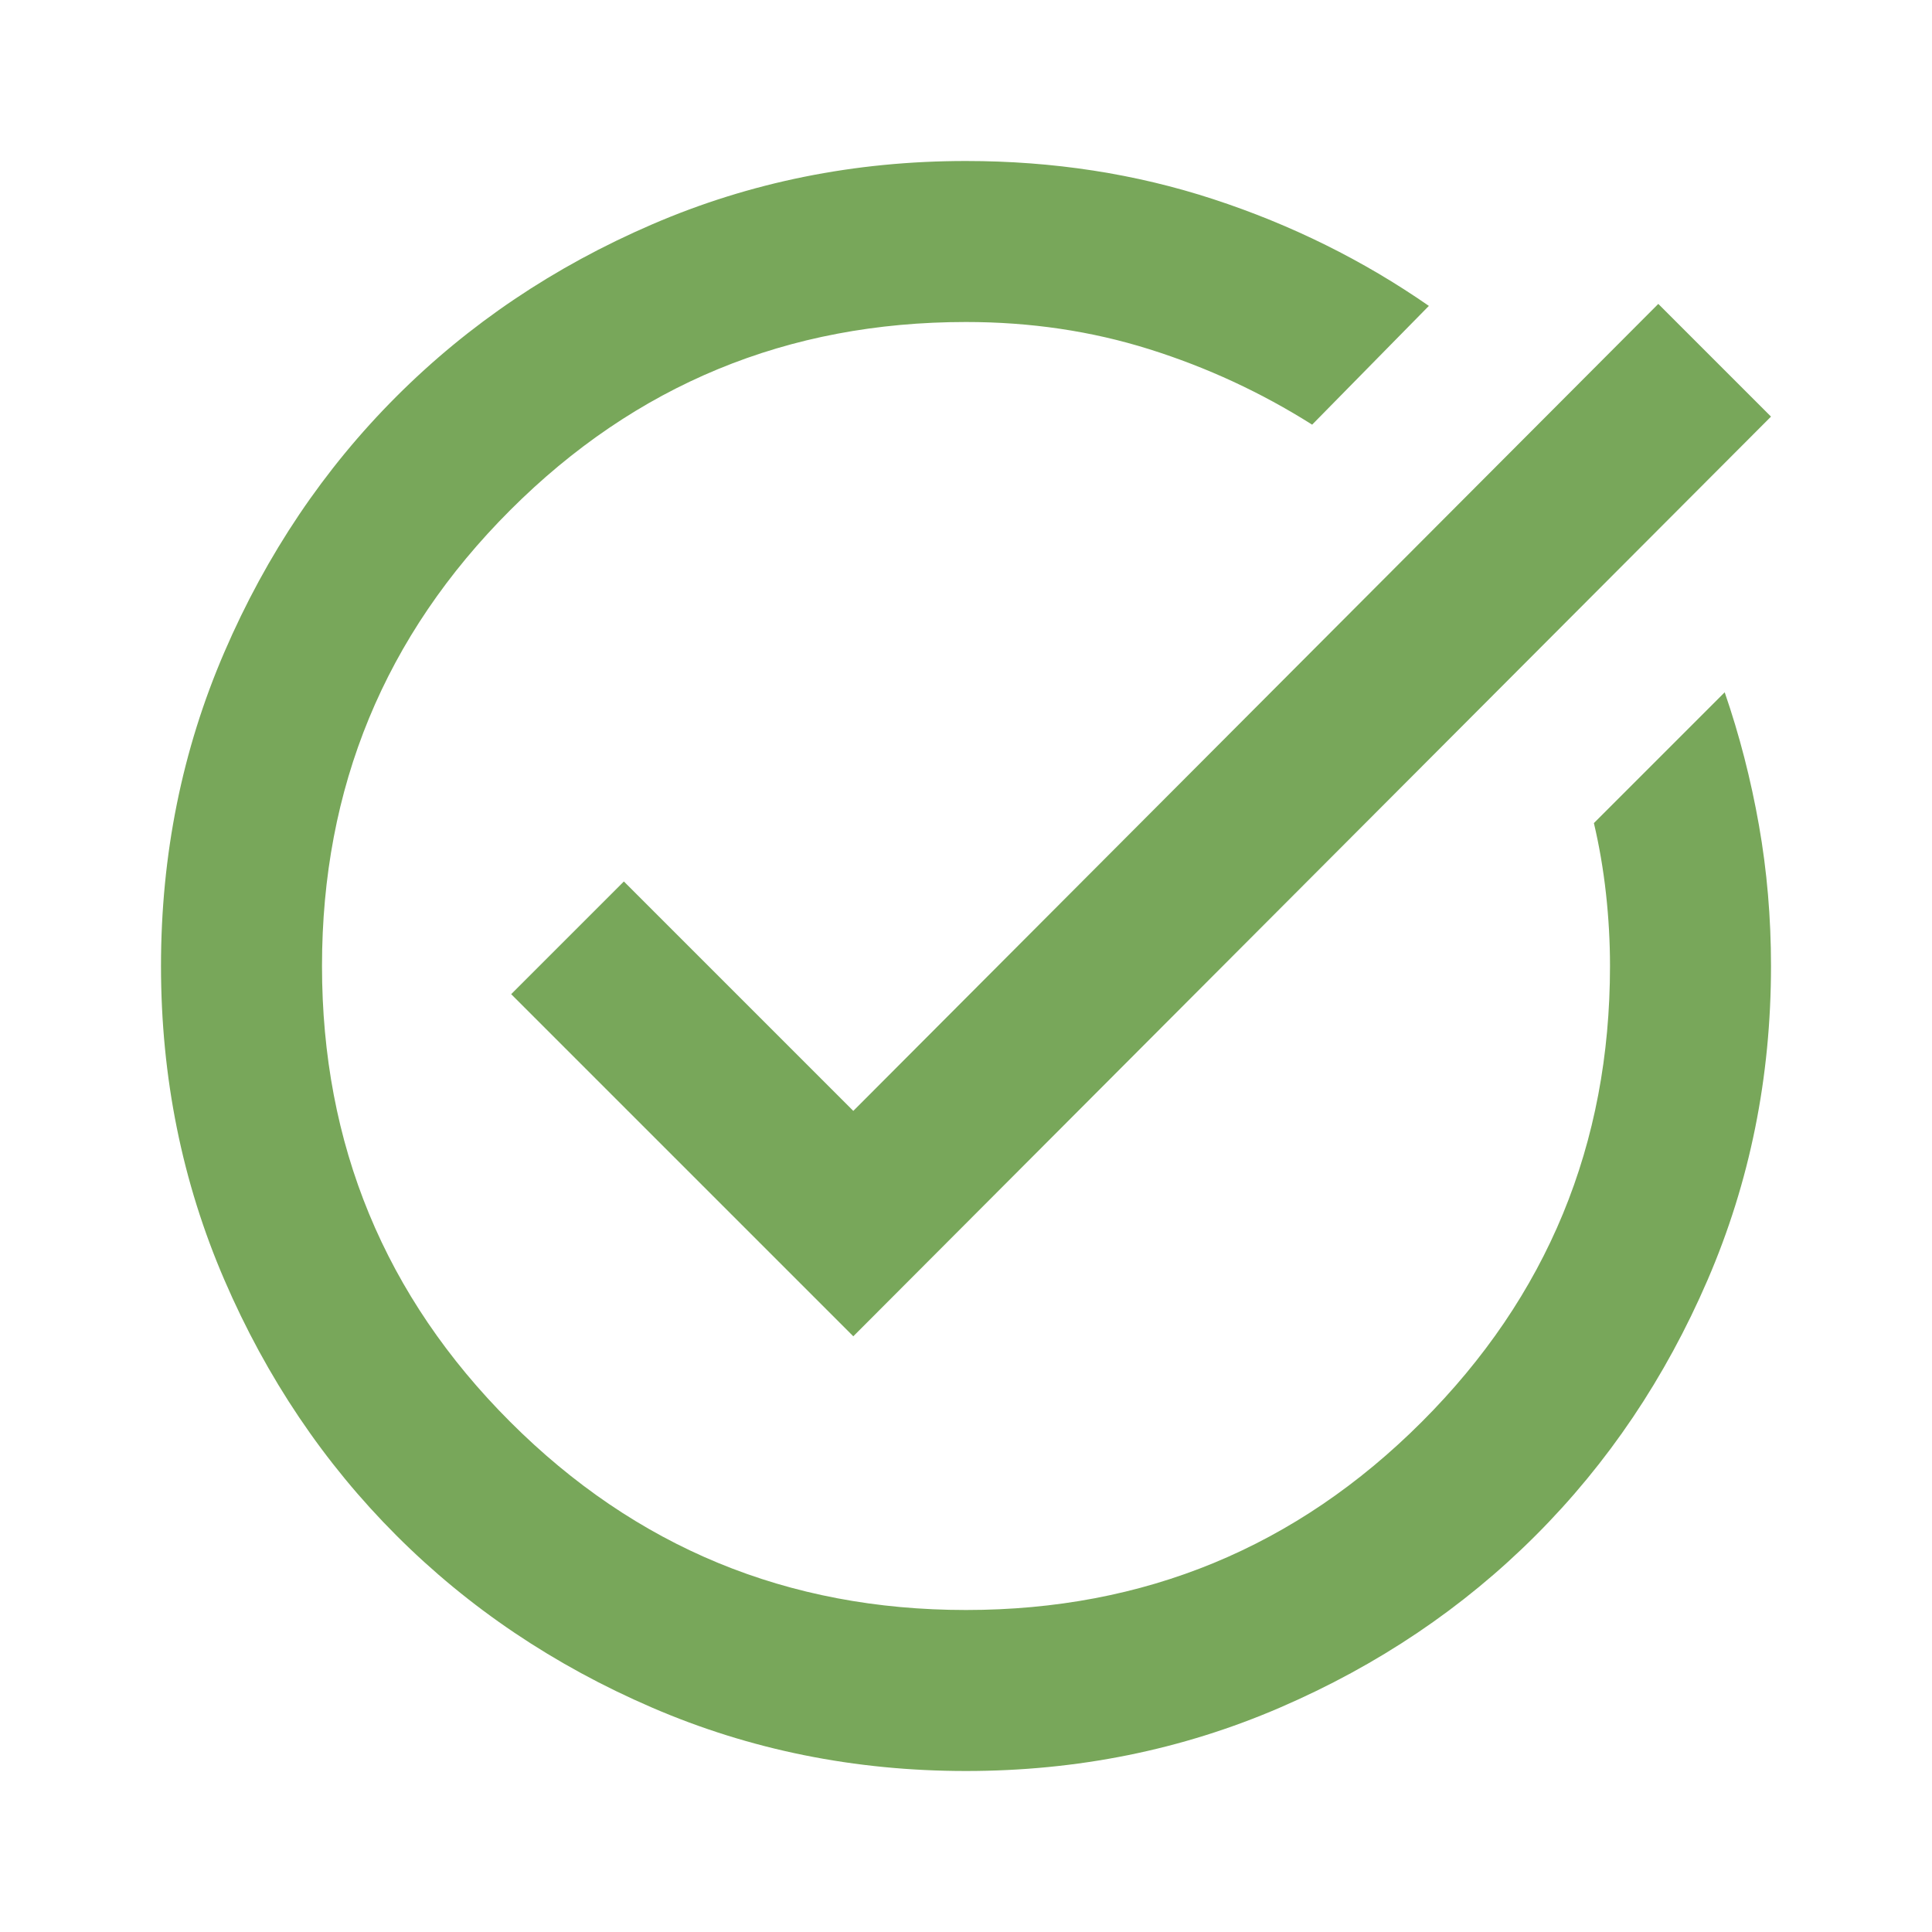 <svg width="60" height="60" viewBox="0 0 60 60" fill="none" xmlns="http://www.w3.org/2000/svg">
<path d="M30 55C26.542 55 23.292 54.344 20.25 53.031C17.208 51.719 14.562 49.938 12.312 47.688C10.062 45.438 8.281 42.792 6.969 39.75C5.656 36.708 5 33.458 5 30C5 26.542 5.656 23.292 6.969 20.25C8.281 17.208 10.062 14.562 12.312 12.312C14.562 10.062 17.208 8.281 20.25 6.969C23.292 5.656 26.542 5 30 5C32.708 5 35.271 5.396 37.688 6.188C40.104 6.979 42.333 8.083 44.375 9.5L40.75 13.188C39.167 12.188 37.479 11.406 35.688 10.844C33.896 10.281 32 10 30 10C24.458 10 19.74 11.948 15.844 15.844C11.948 19.74 10 24.458 10 30C10 35.542 11.948 40.26 15.844 44.156C19.74 48.052 24.458 50 30 50C35.542 50 40.26 48.052 44.156 44.156C48.052 40.26 50 35.542 50 30C50 29.25 49.958 28.5 49.875 27.75C49.792 27 49.667 26.271 49.5 25.562L53.562 21.5C54.021 22.833 54.375 24.208 54.625 25.625C54.875 27.042 55 28.5 55 30C55 33.458 54.344 36.708 53.031 39.75C51.719 42.792 49.938 45.438 47.688 47.688C45.438 49.938 42.792 51.719 39.75 53.031C36.708 54.344 33.458 55 30 55ZM26.5 41.5L15.875 30.875L19.375 27.375L26.5 34.5L51.5 9.438L55 12.938L26.5 41.5Z" fill="#78A75A"/>
</svg>
